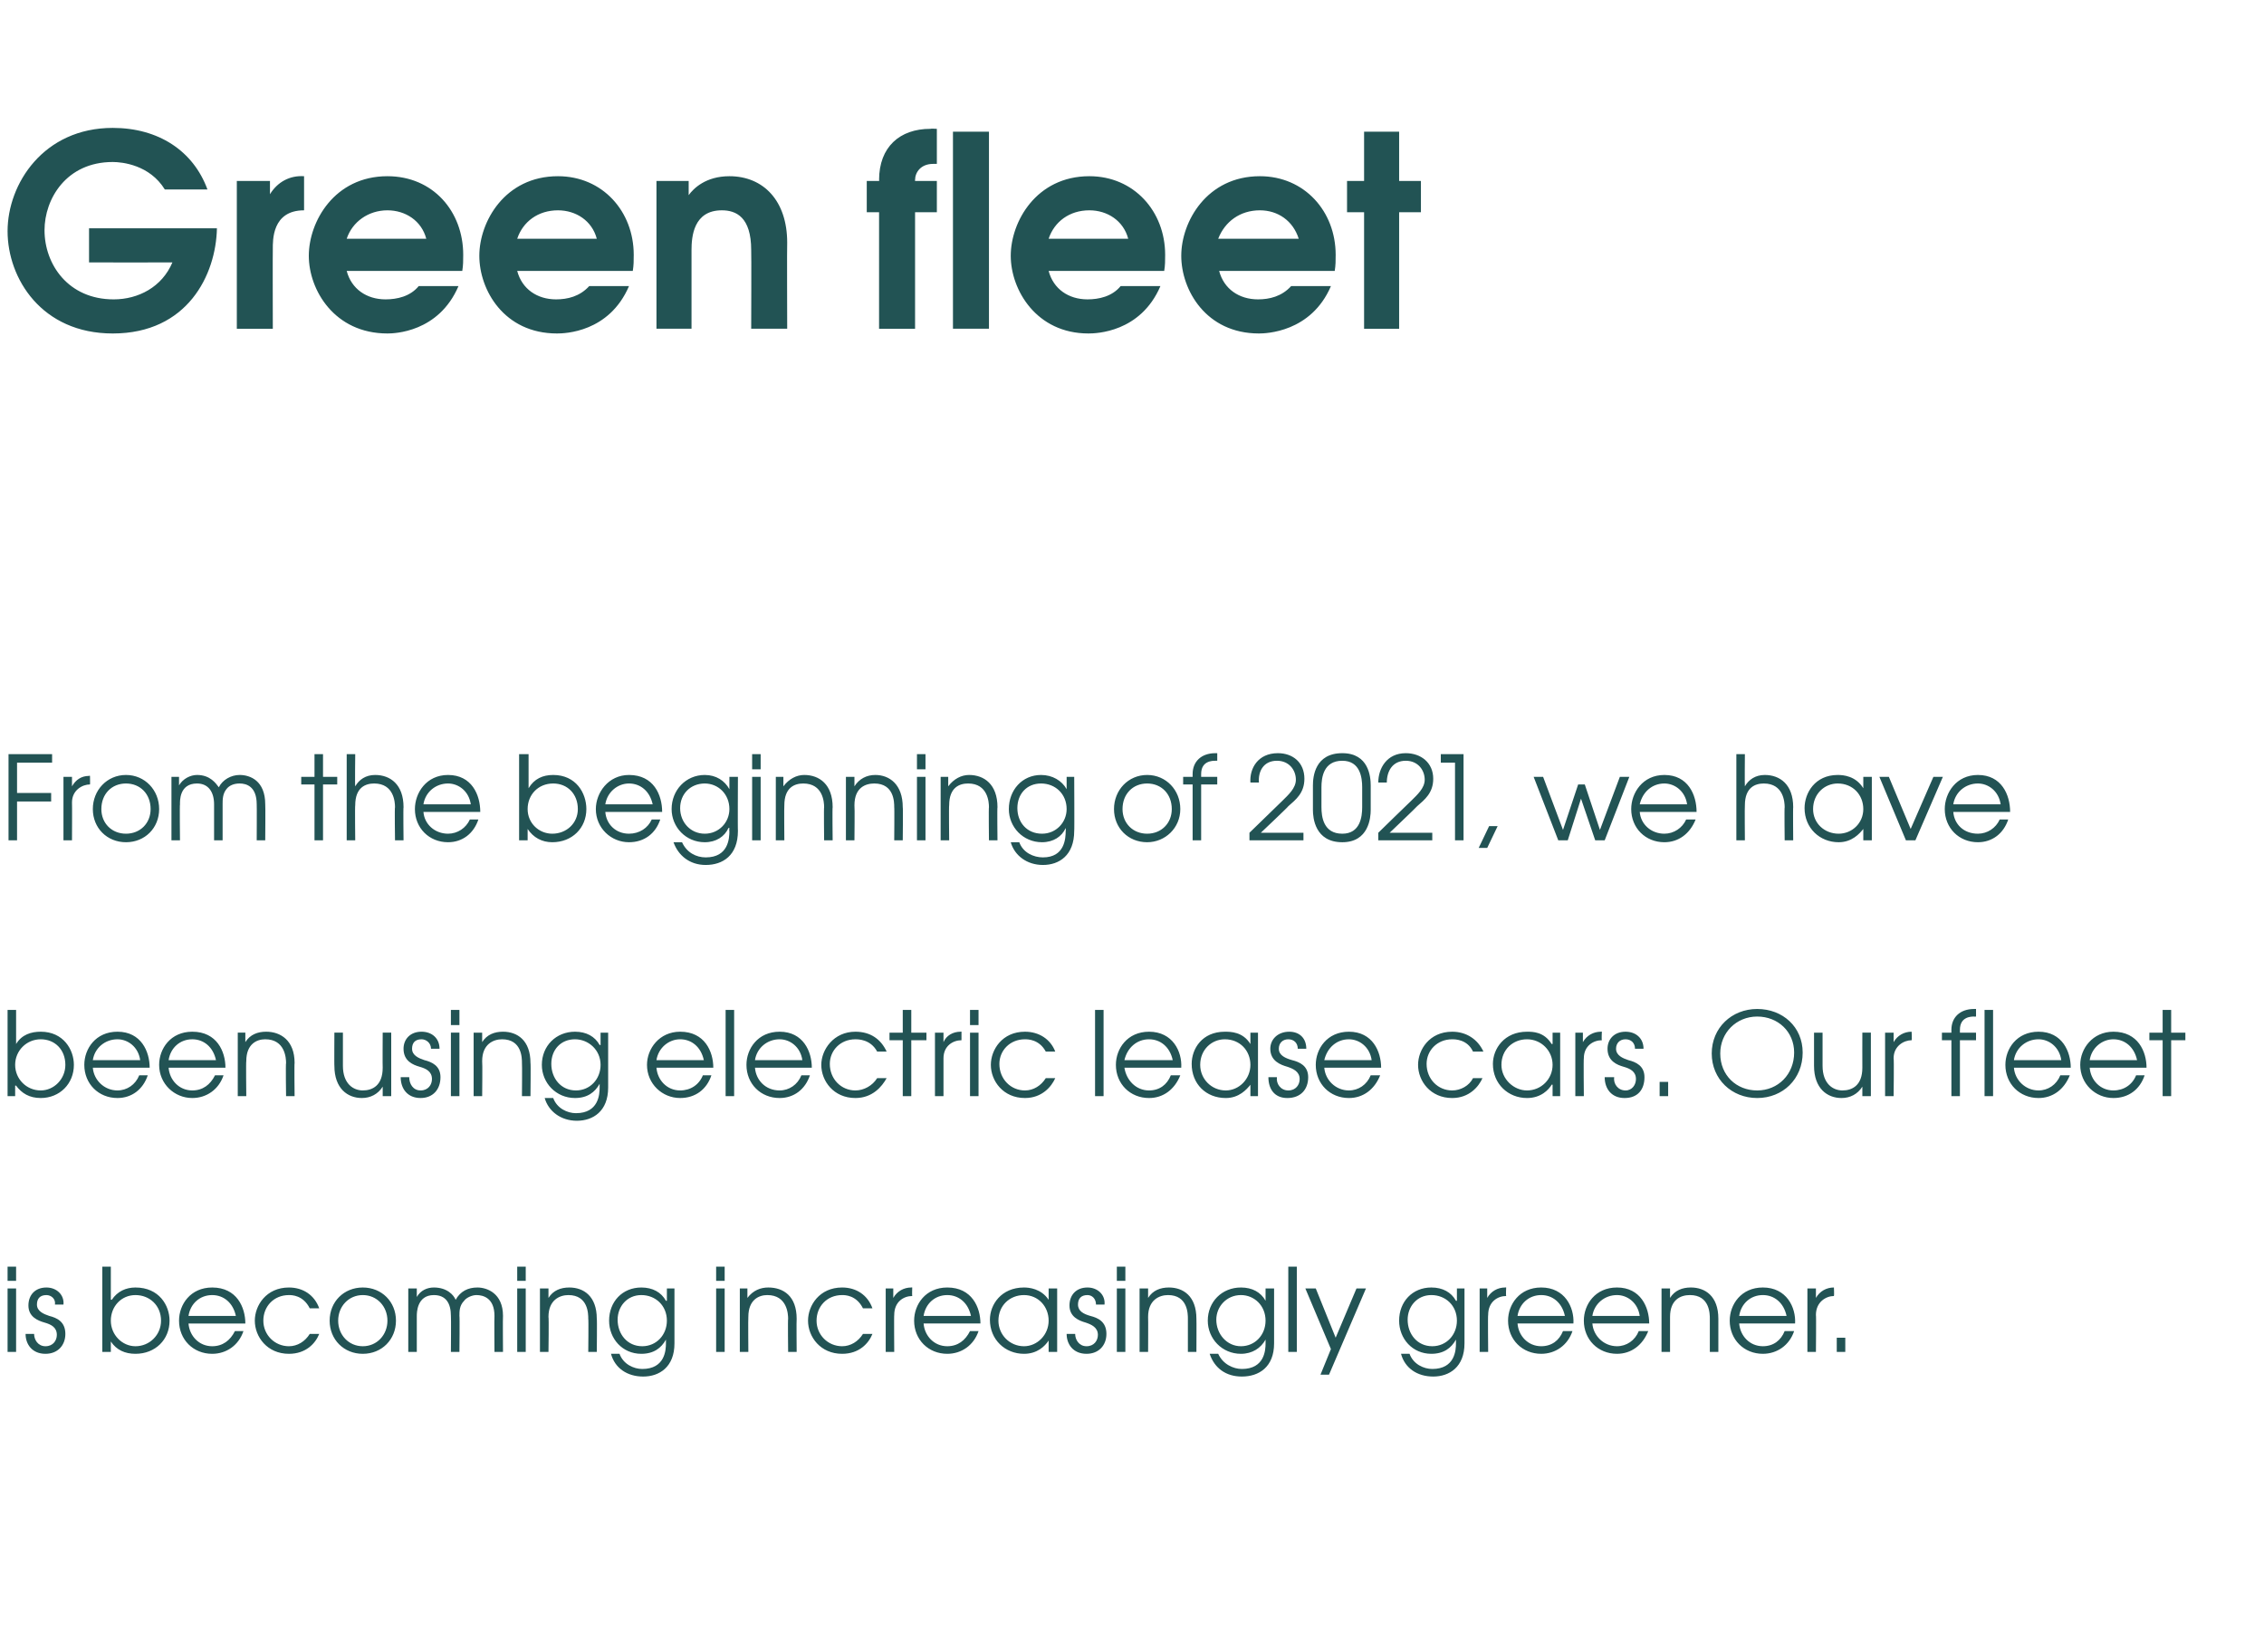 <?xml version="1.0" standalone="no"?><!DOCTYPE svg PUBLIC "-//W3C//DTD SVG 1.1//EN" "http://www.w3.org/Graphics/SVG/1.1/DTD/svg11.dtd"><svg xmlns="http://www.w3.org/2000/svg" version="1.1" width="239px" height="174.4px" viewBox="0 -10 239 174.4" style="top:-10px"><desc>Green fleet From the beginning of 2021, we have been using electric lease cars Our fleet is becoming increasingly g</desc><defs/><g id="Polygon11427"><path d="m.8 126h.9v6.7h-.9V126zm0-2.3h.9v1.5h-.9v-1.5zm2.8 7.1c0 .6.4 1.3 1.2 1.3c.8 0 1.2-.6 1.2-1.2c0-.8-.6-1.1-1.3-1.3c-.7-.2-1.7-.6-1.7-1.8c0-1.1.7-1.9 1.9-1.9c1.1 0 1.9.8 1.8 1.8h-.9c.1-.6-.4-1-.9-1c-.7 0-1 .4-1 1c0 .7.7 1 1.3 1.2c.8.2 1.7.6 1.7 1.9c0 1.2-.8 2.1-2.1 2.1c-1.4 0-2.1-1-2.1-2.1h.9zm8.1-7.1v3.5s.06-.03.1 0c.6-.9 1.5-1.3 2.5-1.3c2.5 0 3.6 1.9 3.6 3.5c0 2-1.5 3.5-3.6 3.5c-1.1 0-2-.4-2.6-1.3c.01-.03 0 0 0 0v1.1h-.9v-9h.9zm0 5.7c0 1.5 1.2 2.7 2.6 2.7c1.5 0 2.7-1.2 2.7-2.7c0-1.6-1.2-2.7-2.7-2.7c-1.5 0-2.6 1.2-2.6 2.7zm8.2.3c.1 1.3 1.1 2.4 2.5 2.4c1.1 0 1.9-.6 2.4-1.6h.9c-.5 1.5-1.8 2.4-3.3 2.4c-2 0-3.5-1.5-3.5-3.5c0-1.7 1.2-3.5 3.5-3.5c2.6 0 3.5 2.1 3.5 3.8h-6zm5-.8c-.3-1.4-1.3-2.2-2.5-2.2c-1.3 0-2.3.9-2.5 2.2h5zm8.8 1.9c-.4 1-1.4 2.1-3.2 2.1c-2.3 0-3.6-1.8-3.6-3.5c0-1.6 1.2-3.5 3.6-3.5c1.5 0 2.7.8 3.2 2.2h-1c-.7-1.4-1.9-1.4-2.2-1.4c-1.6 0-2.7 1.2-2.7 2.7c0 1.5 1.2 2.7 2.7 2.7c.9 0 1.7-.5 2.2-1.3h1zm8.1-1.4c0 2-1.5 3.5-3.5 3.5c-2 0-3.5-1.5-3.5-3.5c0-2 1.5-3.5 3.5-3.5c2 0 3.5 1.5 3.5 3.5zm-6.1 0c0 1.5 1.1 2.7 2.6 2.7c1.5 0 2.6-1.2 2.6-2.7c0-1.5-1.1-2.7-2.6-2.7c-1.5 0-2.6 1.2-2.6 2.7zm7.4-3.4h.9v.9s-.02-.01 0 0c.4-.7 1.1-1 1.8-1c1.4 0 2.1.8 2.3 1.3c.5-.9 1.3-1.3 2.3-1.3c1 0 2.7.6 2.7 3c-.03 0 0 3.8 0 3.8h-.9s-.03-3.81 0-3.8c0-1.9-1.2-2.2-1.9-2.2c-.5 0-1.1.3-1.3.6c-.5.5-.5 1.1-.5 1.6c.04-.01 0 3.8 0 3.8h-.9s.03-3.81 0-3.8c0-1.3-.5-2.2-1.8-2.2c-1.8 0-1.8 1.9-1.8 2.2v3.8h-.9V126zm11.5 0h.9v6.7h-.9V126zm0-2.3h.9v1.5h-.9v-1.5zM57 126h.9v1s.02-.01 0 0c.5-.8 1.3-1.1 2.2-1.1c1.5 0 2.9.9 2.9 3.3c.04 0 0 3.5 0 3.5h-.9s.04-3.5 0-3.5c0-.5 0-2.5-2.1-2.5c-.9 0-2.1.5-2.1 2.3c.05.05 0 3.7 0 3.7h-.9V126zm14.2 5.8c0 2.5-1.6 3.5-3.3 3.5c-1.7 0-3-.9-3.4-2.4h.9c.4 1.1 1.5 1.6 2.4 1.6c2.4 0 2.5-2 2.5-2.7v-.4s-.01 0 0 0c-.5.9-1.3 1.5-2.6 1.5c-2 0-3.4-1.6-3.4-3.5c0-2 1.4-3.5 3.4-3.5c1.2 0 2.1.5 2.6 1.4c.03.02.1 0 .1 0V126h.8v5.8zm-6-2.5c0 1.5 1 2.8 2.6 2.8c1.5 0 2.6-1.2 2.6-2.7c0-1.6-1.2-2.7-2.7-2.7c-1.5 0-2.5 1.2-2.5 2.6zm10.4-3.3h.9v6.7h-.9V126zm0-2.3h.9v1.5h-.9v-1.5zm2.5 2.3h.8v1s.05-.01 0 0c.6-.8 1.4-1.1 2.2-1.1c1.6 0 3 .9 3 3.3c-.03 0 0 3.5 0 3.5h-.9s-.04-3.5 0-3.5c0-.5-.1-2.5-2.2-2.5c-.9 0-2 .5-2 2.3c-.03.05 0 3.7 0 3.7h-.9V126zm14 4.8c-.4 1-1.4 2.1-3.2 2.1c-2.3 0-3.6-1.8-3.6-3.5c0-1.6 1.2-3.5 3.6-3.5c1.5 0 2.7.8 3.2 2.2h-1c-.7-1.4-1.9-1.4-2.2-1.4c-1.6 0-2.7 1.2-2.7 2.7c0 1.5 1.2 2.7 2.7 2.7c.9 0 1.7-.5 2.2-1.3h1zm1.4-4.8h.8v1s.04-.01 0 0c.4-.7 1.1-1.1 1.9-1.1c-.01-.02.1 0 .1 0c0 0-.03.88 0 .9c-.9 0-1.9.6-1.9 2c-.03-.04 0 3.9 0 3.9h-.9V126zm4 3.7c.1 1.3 1.1 2.4 2.5 2.4c1.1 0 1.9-.6 2.4-1.6h.9c-.5 1.5-1.8 2.4-3.3 2.4c-2 0-3.5-1.5-3.5-3.5c0-1.7 1.2-3.5 3.5-3.5c2.6 0 3.5 2.1 3.5 3.8h-6zm5-.8c-.3-1.4-1.3-2.2-2.5-2.2c-1.3 0-2.3.9-2.5 2.2h5zm9.1 3.8h-.9v-1.2s-.01-.02 0 0c-.4.6-1.2 1.4-2.6 1.4c-2 0-3.6-1.5-3.6-3.6c0-1.6 1.2-3.4 3.6-3.4c.5 0 1.8.1 2.6 1.3c-.01-.01 0 0 0 0V126h.9v6.7zm-6.2-3.3c0 1.5 1.2 2.7 2.7 2.7c1.4 0 2.6-1.2 2.6-2.7c0-1.5-1.1-2.7-2.6-2.7c-1.5 0-2.7 1.1-2.7 2.7zm8.1 1.4c0 .6.4 1.3 1.2 1.3c.8 0 1.2-.6 1.2-1.2c0-.8-.7-1.1-1.3-1.3c-.7-.2-1.7-.6-1.7-1.8c0-1.1.7-1.9 1.9-1.9c1.1 0 1.9.8 1.8 1.8h-.9c0-.6-.4-1-.9-1c-.7 0-1 .4-1 1c0 .7.6 1 1.3 1.2c.8.2 1.7.6 1.7 1.9c0 1.2-.8 2.1-2.1 2.1c-1.4 0-2.1-1-2.1-2.1h.9zm4.4-4.8h.9v6.7h-.9V126zm0-2.3h.9v1.5h-.9v-1.5zm2.4 2.3h.9v1s0-.01 0 0c.5-.8 1.3-1.1 2.2-1.1c1.5 0 2.9.9 2.9 3.3c.02 0 0 3.5 0 3.5h-.9v-3.5c0-.5 0-2.5-2.1-2.5c-.9 0-2.1.5-2.1 2.3c.02.05 0 3.7 0 3.7h-.9V126zm14.2 5.8c0 2.5-1.6 3.5-3.4 3.5c-1.7 0-2.9-.9-3.4-2.4h.9c.5 1.1 1.6 1.6 2.5 1.6c2.4 0 2.5-2 2.5-2.7v-.4s-.04 0 0 0c-.5.9-1.4 1.5-2.6 1.5c-2 0-3.5-1.6-3.5-3.5c0-2 1.5-3.5 3.5-3.5c1.2 0 2.1.5 2.6 1.4c.01.02 0 0 0 0V126h.9v5.8zm-6.1-2.5c0 1.5 1.1 2.8 2.6 2.8c1.5 0 2.6-1.2 2.6-2.7c0-1.6-1.2-2.7-2.6-2.7c-1.5 0-2.6 1.2-2.6 2.6zm7.6-5.6h.9v9h-.9v-9zm8.2 2.3l-3.9 9.1h-.9l1.1-2.7l-2.7-6.4h1.1l2.1 5.2l2.2-5.2h1zm10.4 5.8c0 2.5-1.6 3.5-3.3 3.5c-1.7 0-3-.9-3.4-2.4h.9c.4 1.1 1.5 1.6 2.4 1.6c2.4 0 2.5-2 2.5-2.7v-.4s-.02 0 0 0c-.5.9-1.3 1.5-2.6 1.5c-2 0-3.4-1.6-3.4-3.5c0-2 1.4-3.5 3.4-3.5c1.2 0 2.1.5 2.6 1.4c.03.02.1 0 .1 0V126h.8v5.8zm-6-2.5c0 1.5 1 2.8 2.6 2.8c1.5 0 2.6-1.2 2.6-2.7c0-1.6-1.2-2.7-2.7-2.7c-1.5 0-2.5 1.2-2.5 2.6zm7.6-3.3h.8v1s.03-.01 0 0c.4-.7 1.1-1.1 1.9-1.1c-.02-.02.1 0 .1 0c0 0-.04.88 0 .9c-.9 0-1.9.6-1.9 2c-.04-.04 0 3.9 0 3.9h-.9V126zm4 3.7c.1 1.3 1.1 2.4 2.5 2.4c1.1 0 1.9-.6 2.3-1.6h1c-.5 1.5-1.8 2.4-3.3 2.4c-2 0-3.5-1.5-3.5-3.5c0-1.7 1.2-3.5 3.5-3.5c2.5 0 3.5 2.1 3.4 3.8h-5.9zm5-.8c-.3-1.4-1.3-2.2-2.5-2.2c-1.3 0-2.3.9-2.5 2.2h5zm2.9.8c.1 1.3 1.2 2.4 2.6 2.4c1 0 1.9-.6 2.3-1.6h1c-.6 1.5-1.8 2.4-3.3 2.4c-2 0-3.5-1.5-3.5-3.5c0-1.7 1.2-3.5 3.5-3.5c2.5 0 3.4 2.1 3.4 3.8h-6zm5-.8c-.2-1.4-1.3-2.2-2.4-2.2c-1.3 0-2.4.9-2.6 2.2h5zm2.3-2.9h.9v1s-.02-.01 0 0c.5-.8 1.3-1.1 2.2-1.1c1.5 0 2.9.9 2.9 3.3v3.5h-.9v-3.5c0-.5 0-2.5-2.1-2.5c-1 0-2.1.5-2.1 2.3v3.7h-.9V126zm8.2 3.7c.1 1.3 1.1 2.4 2.5 2.4c1.1 0 1.9-.6 2.3-1.6h1c-.5 1.5-1.8 2.4-3.3 2.4c-2 0-3.5-1.5-3.5-3.5c0-1.7 1.2-3.5 3.5-3.5c2.5 0 3.5 2.1 3.4 3.8h-5.9zm5-.8c-.3-1.4-1.3-2.2-2.5-2.2c-1.3 0-2.3.9-2.5 2.2h5zm2.2-2.9h.9v1s.02-.01 0 0c.4-.7 1.1-1.1 1.9-1.1c-.03-.02 0 0 0 0c0 0 .04.88 0 .9c-.8 0-1.9.6-1.9 2c.04-.04 0 3.9 0 3.9h-.9V126zm3.1 5.2h.9v1.5h-.9v-1.5z" stroke="none" fill="#225354"/></g><g id="Polygon11426"><path d="m1.7 96.6v3.6s0-.04 0 0c.6-1 1.6-1.3 2.6-1.3c2.4 0 3.5 1.9 3.5 3.5c0 2-1.5 3.5-3.5 3.5c-1.2 0-2-.5-2.6-1.3c-.05-.04-.1 0-.1 0v1.1h-.8v-9.1h.9zm-.1 5.8c0 1.5 1.2 2.7 2.7 2.7c1.4 0 2.6-1.2 2.6-2.7c0-1.6-1.1-2.7-2.6-2.7c-1.5 0-2.7 1.2-2.7 2.7zm8.2.3c.1 1.3 1.2 2.4 2.6 2.4c1 0 1.9-.6 2.3-1.6h.9c-.5 1.5-1.7 2.4-3.2 2.4c-2 0-3.5-1.5-3.5-3.5c0-1.7 1.2-3.5 3.5-3.5c2.5 0 3.4 2.1 3.4 3.8h-6zm5-.8c-.2-1.4-1.3-2.2-2.4-2.2c-1.3 0-2.4.9-2.6 2.2h5zm3 .8c.1 1.3 1.1 2.4 2.5 2.4c1.1 0 1.9-.6 2.4-1.6h.9c-.5 1.5-1.8 2.4-3.3 2.4c-1.9 0-3.5-1.5-3.5-3.5c0-1.7 1.2-3.5 3.5-3.5c2.6 0 3.5 2.1 3.5 3.8h-6zm5-.8c-.3-1.4-1.3-2.2-2.5-2.2c-1.3 0-2.3.9-2.5 2.2h5zm2.3-2.9h.8v1s.03-.02 0 0c.5-.8 1.3-1.1 2.2-1.1c1.5 0 3 .9 3 3.3c-.04-.02 0 3.5 0 3.5h-.9s-.05-3.52 0-3.5c0-.5-.1-2.5-2.2-2.5c-.9 0-2 .5-2 2.3c-.04.04 0 3.7 0 3.7h-.9V99zm16.2 6.7h-.9v-1s0 .05 0 0c-.5.8-1.3 1.2-2.2 1.2c-1.5 0-2.9-1-2.9-3.4c-.02.04 0-3.5 0-3.5h.9v3.5c0 1.9 1.1 2.6 2.1 2.6c1 0 2.1-.5 2.1-2.4c-.02-.01 0-3.7 0-3.7h.9v6.7zm1.9-2c0 .7.4 1.4 1.2 1.4c.8 0 1.2-.6 1.2-1.2c0-.8-.6-1.1-1.3-1.3c-.7-.2-1.7-.6-1.7-1.9c0-1 .7-1.8 1.9-1.8c1.1 0 1.9.7 1.9 1.8h-.9c0-.6-.5-1-1-1c-.7 0-1 .4-1 1c0 .7.7 1 1.3 1.2c.8.2 1.7.6 1.7 1.8c0 1.3-.8 2.2-2.1 2.2c-1.4 0-2.1-1-2.1-2.2h.9zm4.4-4.7h.9v6.7h-.9V99zm0-2.4h.9v1.6h-.9v-1.6zM50 99h.9v1s.01-.02 0 0c.5-.8 1.3-1.1 2.2-1.1c1.5 0 2.9.9 2.9 3.3c.04-.02 0 3.5 0 3.5h-.9s.03-3.52 0-3.5c0-.5 0-2.5-2.1-2.5c-.9 0-2.1.5-2.1 2.3c.04.04 0 3.7 0 3.7h-.9V99zm14.2 5.8c0 2.5-1.6 3.5-3.3 3.5c-1.7 0-3-1-3.4-2.4h.9c.4 1.1 1.5 1.6 2.4 1.6c2.4 0 2.5-2 2.5-2.7v-.4s-.02-.01 0 0c-.5.9-1.3 1.5-2.6 1.5c-2 0-3.5-1.6-3.5-3.5c0-2 1.5-3.5 3.5-3.5c1.2 0 2.1.5 2.6 1.4h.1V99h.8v5.8zm-6-2.5c0 1.5 1 2.8 2.6 2.8c1.5 0 2.6-1.2 2.6-2.7c0-1.6-1.3-2.7-2.7-2.7c-1.5 0-2.5 1.1-2.5 2.6zm11.1.4c.1 1.3 1.1 2.4 2.5 2.4c1.1 0 2-.6 2.4-1.6h.9c-.5 1.5-1.7 2.4-3.3 2.4c-1.9 0-3.5-1.5-3.5-3.5c0-1.7 1.3-3.5 3.5-3.5c2.6 0 3.5 2.1 3.5 3.8h-6zm5-.8c-.3-1.4-1.3-2.2-2.5-2.2c-1.2 0-2.3.9-2.5 2.2h5zm2.3-5.3h.9v9.1h-.9v-9.1zm3.1 6.1c.1 1.3 1.1 2.4 2.6 2.4c1 0 1.9-.6 2.3-1.6h.9c-.5 1.5-1.7 2.4-3.2 2.4c-2 0-3.5-1.5-3.5-3.5c0-1.7 1.2-3.5 3.5-3.5c2.5 0 3.4 2.1 3.4 3.8h-6zm5-.8c-.2-1.4-1.3-2.2-2.4-2.2c-1.3 0-2.4.9-2.6 2.2h5zm8.9 1.9c-.5.9-1.5 2.1-3.3 2.1c-2.3 0-3.6-1.8-3.6-3.5c0-1.6 1.3-3.5 3.6-3.5c1.6 0 2.7.8 3.3 2.1h-1c-.7-1.3-2-1.3-2.3-1.3c-1.6 0-2.7 1.2-2.7 2.6c0 1.6 1.2 2.8 2.7 2.8c.9 0 1.8-.5 2.3-1.3h1zm1.7-4h-1.4v-.8h1.4v-2.4h.9v2.4h1.6v.8h-1.6v5.9h-.9v-5.9zm3.4-.8h.9v1s-.02-.02 0 0c.3-.7 1-1.1 1.8-1.1c.03-.03.1 0 .1 0v.9c-.9 0-1.9.6-1.9 1.9v4h-.9V99zm3.7 0h.9v6.7h-.9V99zm0-2.4h.9v1.6h-.9v-1.6zm9 7.2c-.4.9-1.4 2.1-3.2 2.1c-2.3 0-3.6-1.8-3.6-3.5c0-1.6 1.2-3.5 3.6-3.5c1.5 0 2.7.8 3.2 2.1h-1c-.7-1.3-1.9-1.3-2.2-1.3c-1.6 0-2.7 1.2-2.7 2.6c0 1.6 1.2 2.8 2.7 2.8c.9 0 1.7-.5 2.2-1.3h1zm4.2-7.2h.9v9.1h-.9v-9.1zm3.1 6.1c.2 1.3 1.2 2.4 2.6 2.4c1.1 0 1.9-.6 2.3-1.6h1c-.6 1.5-1.8 2.4-3.3 2.4c-2 0-3.5-1.5-3.5-3.5c0-1.7 1.2-3.5 3.5-3.5c2.5 0 3.5 2.1 3.4 3.8h-6zm5.1-.8c-.3-1.4-1.3-2.2-2.5-2.2c-1.3 0-2.3.9-2.6 2.2h5.1zm9 3.8h-.8v-1.2s-.03-.04 0 0c-.4.5-1.2 1.4-2.6 1.4c-2.1 0-3.6-1.5-3.6-3.6c0-1.6 1.1-3.4 3.5-3.4c.6 0 1.9 0 2.7 1.3c-.03-.02 0 0 0 0V99h.8v6.7zm-6.1-3.3c0 1.5 1.2 2.7 2.7 2.7c1.4 0 2.6-1.2 2.6-2.7c0-1.5-1.1-2.7-2.7-2.7c-1.4 0-2.6 1.1-2.6 2.7zm8.1 1.3c-.1.7.4 1.4 1.2 1.4c.8 0 1.2-.6 1.2-1.2c0-.8-.7-1.1-1.3-1.3c-.7-.2-1.8-.6-1.8-1.9c0-1 .8-1.8 2-1.8c1.1 0 1.8.7 1.8 1.8h-.9c0-.6-.4-1-1-1c-.6 0-1 .4-1 1c0 .7.7 1 1.4 1.2c.8.2 1.7.6 1.7 1.8c0 1.3-.8 2.2-2.2 2.2c-1.4 0-2-1-2-2.2h.9zm5-1c.1 1.3 1.2 2.4 2.6 2.4c1 0 1.9-.6 2.3-1.6h1c-.6 1.5-1.8 2.4-3.3 2.4c-2 0-3.5-1.5-3.5-3.5c0-1.7 1.2-3.5 3.5-3.5c2.5 0 3.4 2.1 3.4 3.8h-6zm5-.8c-.2-1.4-1.3-2.2-2.4-2.2c-1.3 0-2.3.9-2.6 2.2h5zm11.7 1.9c-.4.9-1.4 2.1-3.2 2.1c-2.3 0-3.6-1.8-3.6-3.5c0-1.6 1.2-3.5 3.6-3.5c1.5 0 2.7.8 3.3 2.1h-1.1c-.6-1.3-1.9-1.3-2.2-1.3c-1.6 0-2.7 1.2-2.7 2.6c0 1.6 1.2 2.8 2.7 2.8c.9 0 1.8-.5 2.2-1.3h1zm8.2 1.9h-.8v-1.2s-.07-.04-.1 0c-.3.5-1.1 1.4-2.6 1.4c-2 0-3.6-1.5-3.6-3.6c0-1.6 1.2-3.4 3.6-3.4c.6 0 1.8 0 2.6 1.3c.03-.02.1 0 .1 0V99h.8v6.7zm-6.2-3.3c0 1.5 1.3 2.7 2.7 2.7c1.5 0 2.7-1.2 2.7-2.7c0-1.5-1.2-2.7-2.7-2.7c-1.5 0-2.7 1.1-2.7 2.7zm7.8-3.4h.8v1s.04-.02 0 0c.4-.7 1.1-1.1 1.9-1.1c-.01-.03.1 0 .1 0c0 0-.04.87 0 .9c-.9 0-1.9.6-1.9 1.9c-.04.04 0 4 0 4h-.9V99zm4.1 4.7c-.1.7.4 1.4 1.2 1.4c.7 0 1.1-.6 1.1-1.2c0-.8-.6-1.1-1.3-1.3c-.7-.2-1.7-.6-1.7-1.9c0-1 .7-1.8 1.9-1.8c1.1 0 1.9.7 1.9 1.8h-.9c0-.6-.4-1-1-1c-.6 0-1 .4-1 1c0 .7.7 1 1.3 1.2c.8.2 1.7.6 1.7 1.8c0 1.3-.7 2.2-2.1 2.2c-1.4 0-2.1-1-2.1-2.2h1zm4.8.5h.9v1.5h-.9v-1.5zm15.1-3.1c0 2.8-2.1 4.8-4.8 4.8c-2.7 0-4.8-2-4.8-4.7c0-2.7 2.1-4.7 4.8-4.7c2.7 0 4.8 1.9 4.8 4.6zm-.9 0c0-2.2-1.7-3.8-3.9-3.8c-2.2 0-3.9 1.7-3.9 3.9c0 2.3 1.7 3.9 3.9 3.9c2.2 0 3.9-1.7 3.9-4zm8.1 4.6h-.9v-1s.02.05 0 0c-.5.8-1.3 1.2-2.2 1.2c-1.5 0-2.9-1-2.9-3.4V99h.9v3.5c0 1.9 1.1 2.6 2.1 2.6c1 0 2.1-.5 2.1-2.4c-.01-.01 0-3.7 0-3.7h.9v6.7zM199 99h.9v1s.02-.02 0 0c.4-.7 1.1-1.1 1.9-1.1c-.03-.03 0 0 0 0c0 0 .05.87 0 .9c-.8 0-1.9.6-1.9 1.9c.05.04 0 4 0 4h-.9V99zm7 .8h-1v-.8h1v-.3c0-1.3.9-2.2 2.4-2.2h.2v.8s-.21.02-.2 0c-.3 0-1.5 0-1.5 1.4v.3h1.7v.8h-1.7v5.9h-.9v-5.9zm3.5-3.2h.9v9.1h-.9v-9.1zm3.1 6.1c.1 1.3 1.2 2.4 2.6 2.4c1 0 1.9-.6 2.3-1.6h1c-.6 1.5-1.8 2.4-3.3 2.4c-2 0-3.5-1.5-3.5-3.5c0-1.7 1.2-3.5 3.5-3.5c2.5 0 3.4 2.1 3.4 3.8h-6zm5-.8c-.2-1.4-1.3-2.2-2.4-2.2c-1.3 0-2.4.9-2.6 2.2h5zm3 .8c.1 1.3 1.1 2.4 2.5 2.4c1.1 0 2-.6 2.4-1.6h.9c-.5 1.5-1.7 2.4-3.3 2.4c-1.9 0-3.5-1.5-3.5-3.5c0-1.7 1.3-3.5 3.5-3.5c2.6 0 3.5 2.1 3.5 3.8h-6zm5-.8c-.3-1.4-1.3-2.2-2.5-2.2c-1.2 0-2.3.9-2.5 2.2h5zm2.7-2.1h-1.4v-.8h1.4v-2.4h.9v2.4h1.5v.8h-1.5v5.9h-.9v-5.9z" stroke="none" fill="#225354"/></g><g id="Polygon11425"><path d="m.9 69.6h4.6v.9H1.8v3.2h3.6v.9H1.8v4.1h-.9v-9.1zM6.7 72h.9v1s-.01-.03 0 0c.4-.7 1-1.1 1.8-1.1c.04-.05.1 0 .1 0c0 0 .02.86 0 .9c-.8 0-1.9.6-1.9 1.9c.02.03 0 4 0 4h-.9V72zm10.1 3.4c0 2-1.5 3.5-3.5 3.5c-2 0-3.5-1.5-3.5-3.5c0-2 1.5-3.6 3.5-3.6c2 0 3.5 1.6 3.5 3.6zm-6.1 0c0 1.5 1.1 2.6 2.6 2.6c1.5 0 2.6-1.1 2.6-2.6c0-1.6-1.1-2.7-2.6-2.7c-1.5 0-2.6 1.1-2.6 2.7zm7.4-3.4h.8v.9s.04-.03 0 0c.4-.7 1.2-1.1 1.9-1.1c1.4 0 2 .9 2.3 1.3c.4-.8 1.3-1.3 2.2-1.3c1.1 0 2.7.6 2.7 3.1c.03-.02 0 3.8 0 3.8h-.9s.02-3.83 0-3.8c0-1.9-1.1-2.2-1.8-2.2c-.6 0-1.1.2-1.4.6c-.4.5-.4 1.1-.4 1.6v3.8h-.9v-3.8c0-1.3-.6-2.2-1.8-2.2c-1.9 0-1.8 1.9-1.8 2.2c-.04-.03 0 3.8 0 3.8h-.9V72zm15.1.8h-1.4v-.8h1.4v-2.4h.9v2.4h1.5v.8h-1.5v5.9h-.9v-5.9zm3.4-3.2h.9s-.04 3.37 0 3.4c.4-.7 1.1-1.2 2.1-1.2c1.6 0 3 1 3 3.4c-.04-.03 0 3.5 0 3.5h-.9s-.05-3.53 0-3.5c0-.5-.1-2.5-2.2-2.5c-.9 0-2 .4-2 2.3c-.04.03 0 3.7 0 3.7h-.9v-9.1zm8.1 6.1c.1 1.3 1.2 2.3 2.6 2.3c1 0 1.9-.6 2.3-1.5h.9c-.5 1.5-1.7 2.4-3.2 2.4c-2 0-3.5-1.5-3.5-3.5c0-1.7 1.2-3.6 3.5-3.6c2.5 0 3.4 2.1 3.4 3.9h-6zm5-.8c-.2-1.4-1.3-2.2-2.4-2.2c-1.3 0-2.4.9-2.6 2.2h5zm6.1-5.3v3.6s-.02-.05 0 0c.6-1 1.5-1.4 2.6-1.4c2.4 0 3.5 1.9 3.5 3.6c0 2-1.5 3.5-3.6 3.5c-1.1 0-2-.5-2.6-1.4c.03.05 0 0 0 0v1.2h-.9v-9.1h1zm-.1 5.8c0 1.5 1.2 2.6 2.6 2.6c1.5 0 2.7-1.1 2.7-2.6c0-1.6-1.1-2.7-2.6-2.7c-1.6 0-2.7 1.2-2.7 2.7zm8.2.3C64 77 65 78 66.4 78c1.1 0 2-.6 2.4-1.5h.9c-.5 1.5-1.7 2.4-3.3 2.4c-1.9 0-3.5-1.5-3.5-3.5c0-1.7 1.3-3.6 3.5-3.6c2.6 0 3.5 2.1 3.5 3.9h-6zm5-.8c-.3-1.4-1.3-2.2-2.5-2.2c-1.2 0-2.3.9-2.5 2.2h5zm9 2.8c0 2.6-1.6 3.6-3.4 3.6c-1.7 0-2.9-1-3.4-2.4h.9c.5 1.1 1.5 1.6 2.5 1.6c2.4 0 2.5-2 2.5-2.8c-.04.05 0-.3 0-.3c0 0-.06-.02-.1 0c-.4.9-1.3 1.5-2.5 1.5c-2 0-3.5-1.6-3.5-3.5c0-2 1.5-3.6 3.5-3.6c1.2 0 2.1.6 2.6 1.5c-.01 0 0 0 0 0V72h.9s-.03 5.75 0 5.7zm-6.1-2.4c0 1.5 1.1 2.7 2.6 2.7c1.5 0 2.6-1.2 2.6-2.6c0-1.6-1.2-2.7-2.6-2.7c-1.5 0-2.6 1.1-2.6 2.6zm7.6-3.3h.9v6.7h-.9V72zm0-2.4h.9v1.6h-.9v-1.6zm2.5 2.4h.8v1s.04-.03 0 0c.6-.8 1.4-1.2 2.2-1.2c1.6 0 3 1 3 3.4c-.04-.03 0 3.5 0 3.5h-.9s-.04-3.53 0-3.5c0-.5-.1-2.5-2.2-2.5c-.9 0-2 .4-2 2.3c-.03.03 0 3.7 0 3.7h-.9V72zm7.4 0h.9v1s.02-.03 0 0c.5-.8 1.3-1.2 2.2-1.2c1.5 0 2.9 1 2.9 3.4c.04-.03 0 3.5 0 3.5h-.9s.03-3.53 0-3.5c0-.5 0-2.5-2.1-2.5c-.9 0-2.1.4-2.1 2.3c.04.03 0 3.7 0 3.7h-.9V72zm7.5 0h.9v6.7h-.9V72zm0-2.4h.9v1.6h-.9v-1.6zm2.5 2.4h.8v1s.04-.03 0 0c.6-.8 1.4-1.2 2.2-1.2c1.6 0 3 1 3 3.4c-.04-.03 0 3.5 0 3.5h-.9s-.04-3.53 0-3.5c0-.5-.1-2.5-2.2-2.5c-.9 0-2 .4-2 2.3c-.04.03 0 3.7 0 3.7h-.9V72zm14.1 5.7c0 2.6-1.6 3.6-3.3 3.6c-1.7 0-3-1-3.4-2.4h.9c.4 1.1 1.5 1.6 2.5 1.6c2.3 0 2.4-2 2.4-2.8c.03.05 0-.3 0-.3c0 0 0-.02 0 0c-.4.9-1.3 1.5-2.5 1.5c-2 0-3.5-1.6-3.5-3.5c0-2 1.4-3.6 3.4-3.6c1.2 0 2.2.6 2.7 1.5c-.05 0 0 0 0 0V72h.8s.03 5.75 0 5.7zm-6-2.4c0 1.5 1 2.7 2.6 2.7c1.5 0 2.6-1.2 2.6-2.6c0-1.6-1.2-2.7-2.7-2.7c-1.5 0-2.5 1.1-2.5 2.6zm17.2.1c0 2-1.6 3.5-3.5 3.5c-2 0-3.5-1.5-3.5-3.5c0-2 1.5-3.6 3.5-3.6c2 0 3.5 1.6 3.5 3.6zm-6.1 0c0 1.5 1.1 2.6 2.6 2.6c1.5 0 2.6-1.1 2.6-2.6c0-1.6-1.1-2.7-2.6-2.7c-1.5 0-2.6 1.1-2.6 2.7zm7.4-2.6h-1v-.8h1v-.3c0-1.3.9-2.2 2.4-2.2h.2v.8h-.2c-.3 0-1.5 0-1.5 1.4v.3h1.7v.8h-1.7v5.9h-.9v-5.9zm6 5.1l3.5-3.4c.6-.6 1.4-1.3 1.4-2.2c0-1-.7-2-2-2c-1.4 0-2 1.1-1.9 2.3h-.9c-.1-1.5.8-3.1 2.9-3.1c1.6 0 2.8 1 2.8 2.7c0 1.5-.9 2.2-1.7 2.9c.02.04-2.9 2.8-2.9 2.8h4.5v.8h-5.7v-.8zm6.7-5c0-.9.2-3.4 3.1-3.4c2.8 0 3 2.5 3 3.4v2.6c0 .8-.2 3.4-3 3.4c-2.9 0-3.1-2.6-3.1-3.4v-2.6zm.9 2.3c0 1 .2 2.8 2.2 2.8c1.9 0 2.1-1.8 2.1-2.8v-2.1c0-1-.2-2.8-2.1-2.8c-2 0-2.2 1.8-2.2 2.8v2.1zm6 2.7s3.46-3.38 3.5-3.4c.6-.6 1.4-1.3 1.4-2.2c0-1-.7-2-2-2c-1.4 0-2 1.1-2 2.3h-.9c0-1.5.9-3.1 2.9-3.1c1.6 0 2.9 1 2.9 2.7c0 1.5-.9 2.2-1.7 2.9c0 .04-2.9 2.8-2.9 2.8h4.5v.8h-5.7v-.8zm8.1-7.4h-1.5v-.9h2.4v9.1h-.9v-8.2zm3.6 6.7h.9l-1.1 2.3h-.9l1.1-2.3zm4.7-5.2h1l2.1 5.6l1.6-4.8h.7l1.6 4.8L171 72h1l-2.6 6.7h-1l-1.5-4.4l-1.4 4.4h-1l-2.6-6.7zm11.2 3.7c.1 1.3 1.2 2.3 2.6 2.3c1 0 1.9-.6 2.3-1.5h1c-.6 1.5-1.8 2.4-3.3 2.4c-2 0-3.5-1.5-3.5-3.5c0-1.7 1.2-3.6 3.5-3.6c2.5 0 3.4 2.1 3.4 3.9h-6zm5-.8c-.2-1.4-1.3-2.2-2.4-2.2c-1.3 0-2.3.9-2.6 2.2h5zm5.2-5.3h.9s-.03 3.37 0 3.4c.4-.7 1.1-1.2 2.1-1.2c1.6 0 3 1 3 3.4c-.03-.03 0 3.5 0 3.5h-.9s-.04-3.53 0-3.5c0-.5-.1-2.5-2.2-2.5c-.9 0-2 .4-2 2.3c-.03.03 0 3.7 0 3.7h-.9v-9.1zm14.3 9.1h-.9v-1.2s-.02-.05 0 0c-.4.5-1.2 1.4-2.6 1.4c-2 0-3.6-1.5-3.6-3.6c0-1.6 1.1-3.5 3.5-3.5c.6 0 1.9.1 2.7 1.4c-.02-.04 0 0 0 0V72h.9v6.7zm-6.2-3.3c0 1.5 1.2 2.6 2.7 2.6c1.4 0 2.6-1.1 2.6-2.6c0-1.5-1.1-2.7-2.7-2.7c-1.4 0-2.6 1.1-2.6 2.7zm7-3.4h1l2.3 5.5l2.4-5.5h1l-2.9 6.7h-1l-2.8-6.7zm7.8 3.7c.1 1.3 1.1 2.3 2.6 2.3c1 0 1.9-.6 2.3-1.5h.9c-.5 1.5-1.7 2.4-3.2 2.4c-2 0-3.5-1.5-3.5-3.5c0-1.7 1.2-3.6 3.5-3.6c2.5 0 3.4 2.1 3.4 3.9h-6zm5-.8c-.2-1.4-1.3-2.2-2.4-2.2c-1.3 0-2.4.9-2.6 2.2h5z" stroke="none" fill="#225354"/></g><g id="Polygon11424"><path d="m22.9 14.1c-.1 4.9-3.1 11.1-11 11.1C4.4 25.2.8 19.4.8 14.4c0-5 3.8-10.9 11.1-10.9c4.8 0 8.5 2.4 10 6.5h-4.5c-1.6-2.6-4.5-2.9-5.5-2.9c-4.9 0-7.2 3.9-7.2 7.2c0 3.6 2.5 7.3 7.3 7.3c2.6 0 5.1-1.3 6.2-3.9c-.03.01-8.8 0-8.8 0v-3.6h13.5zm2.1-5h3.5v1.4s.03.02 0 0c.8-1.3 2.1-2 3.6-1.9v3.6c-3.4 0-3.3 3.2-3.3 4.1c-.02-.02 0 8.4 0 8.4H25V9.1zm11.6 9.5c.5 1.9 2.1 3 4.1 3c1.2 0 2.6-.3 3.5-1.4h4.2c-2.1 4.9-6.8 5-7.5 5c-5.6 0-8.3-4.6-8.3-8.2c0-3.6 2.7-8.4 8.3-8.4c4.8 0 8 3.7 8 8.3c0 .6 0 1.1-.1 1.7H36.6zm8.4-3.4c-.5-1.9-2.2-3-4.1-3c-2 0-3.7 1.2-4.3 3h8.4zm9.6 3.4c.5 1.9 2.1 3 4.1 3c1.2 0 2.5-.3 3.5-1.4h4.2c-2.1 4.9-6.8 5-7.6 5c-5.6 0-8.2-4.6-8.2-8.2c0-3.6 2.7-8.4 8.3-8.4c4.7 0 8 3.7 8 8.3c0 .6 0 1.1-.1 1.7H54.6zm8.4-3.4c-.5-1.9-2.2-3-4.1-3c-2.1 0-3.7 1.2-4.3 3h8.4zm6.3-6.1h3.4v1.5s.03-.05 0 0c.5-.7 1.8-2 4.3-2c3.6 0 6.1 2.6 6.1 7c-.03-.02 0 9.1 0 9.1h-3.8s.03-8.28 0-8.3c0-3.5-1.6-4.2-3.1-4.2c-3 0-3.2 2.8-3.2 4.2v8.3h-3.7V9.1zm23.5 3.3h-1.3V9.1h1.3s.04-.15 0-.1c0-3.5 2.2-5.4 5.4-5.4c.03-.04.7 0 .7 0v3.7h-.4c-1.3 0-1.9.9-1.9 1.7c-.02-.05 0 .1 0 .1h2.3v3.3h-2.3v12.3h-3.8V12.4zm7.8-8.5h3.8v20.8h-3.8V3.9zm10.1 14.7c.5 1.9 2.1 3 4.1 3c1.2 0 2.6-.3 3.5-1.4h4.2c-2.1 4.9-6.8 5-7.6 5c-5.5 0-8.2-4.6-8.2-8.2c0-3.6 2.7-8.4 8.3-8.4c4.7 0 8 3.7 8 8.3c0 .6 0 1.1-.1 1.7h-12.2zm8.4-3.4c-.5-1.9-2.2-3-4.1-3c-2.1 0-3.7 1.2-4.3 3h8.4zm9.6 3.4c.5 1.9 2.1 3 4.1 3c1.2 0 2.5-.3 3.5-1.4h4.2c-2.1 4.9-6.9 5-7.6 5c-5.6 0-8.2-4.6-8.2-8.2c0-3.6 2.7-8.4 8.3-8.4c4.7 0 8 3.7 8 8.3c0 .6 0 1.1-.1 1.7h-12.2zm8.4-3.4c-.6-1.9-2.2-3-4.1-3c-2.1 0-3.7 1.2-4.4 3h8.5zm6.9-2.8h-1.8V9.1h1.8V3.9h3.7v5.2h2.3v3.3h-2.3v12.3H144V12.4z" stroke="none" fill="#225354"/></g></svg>